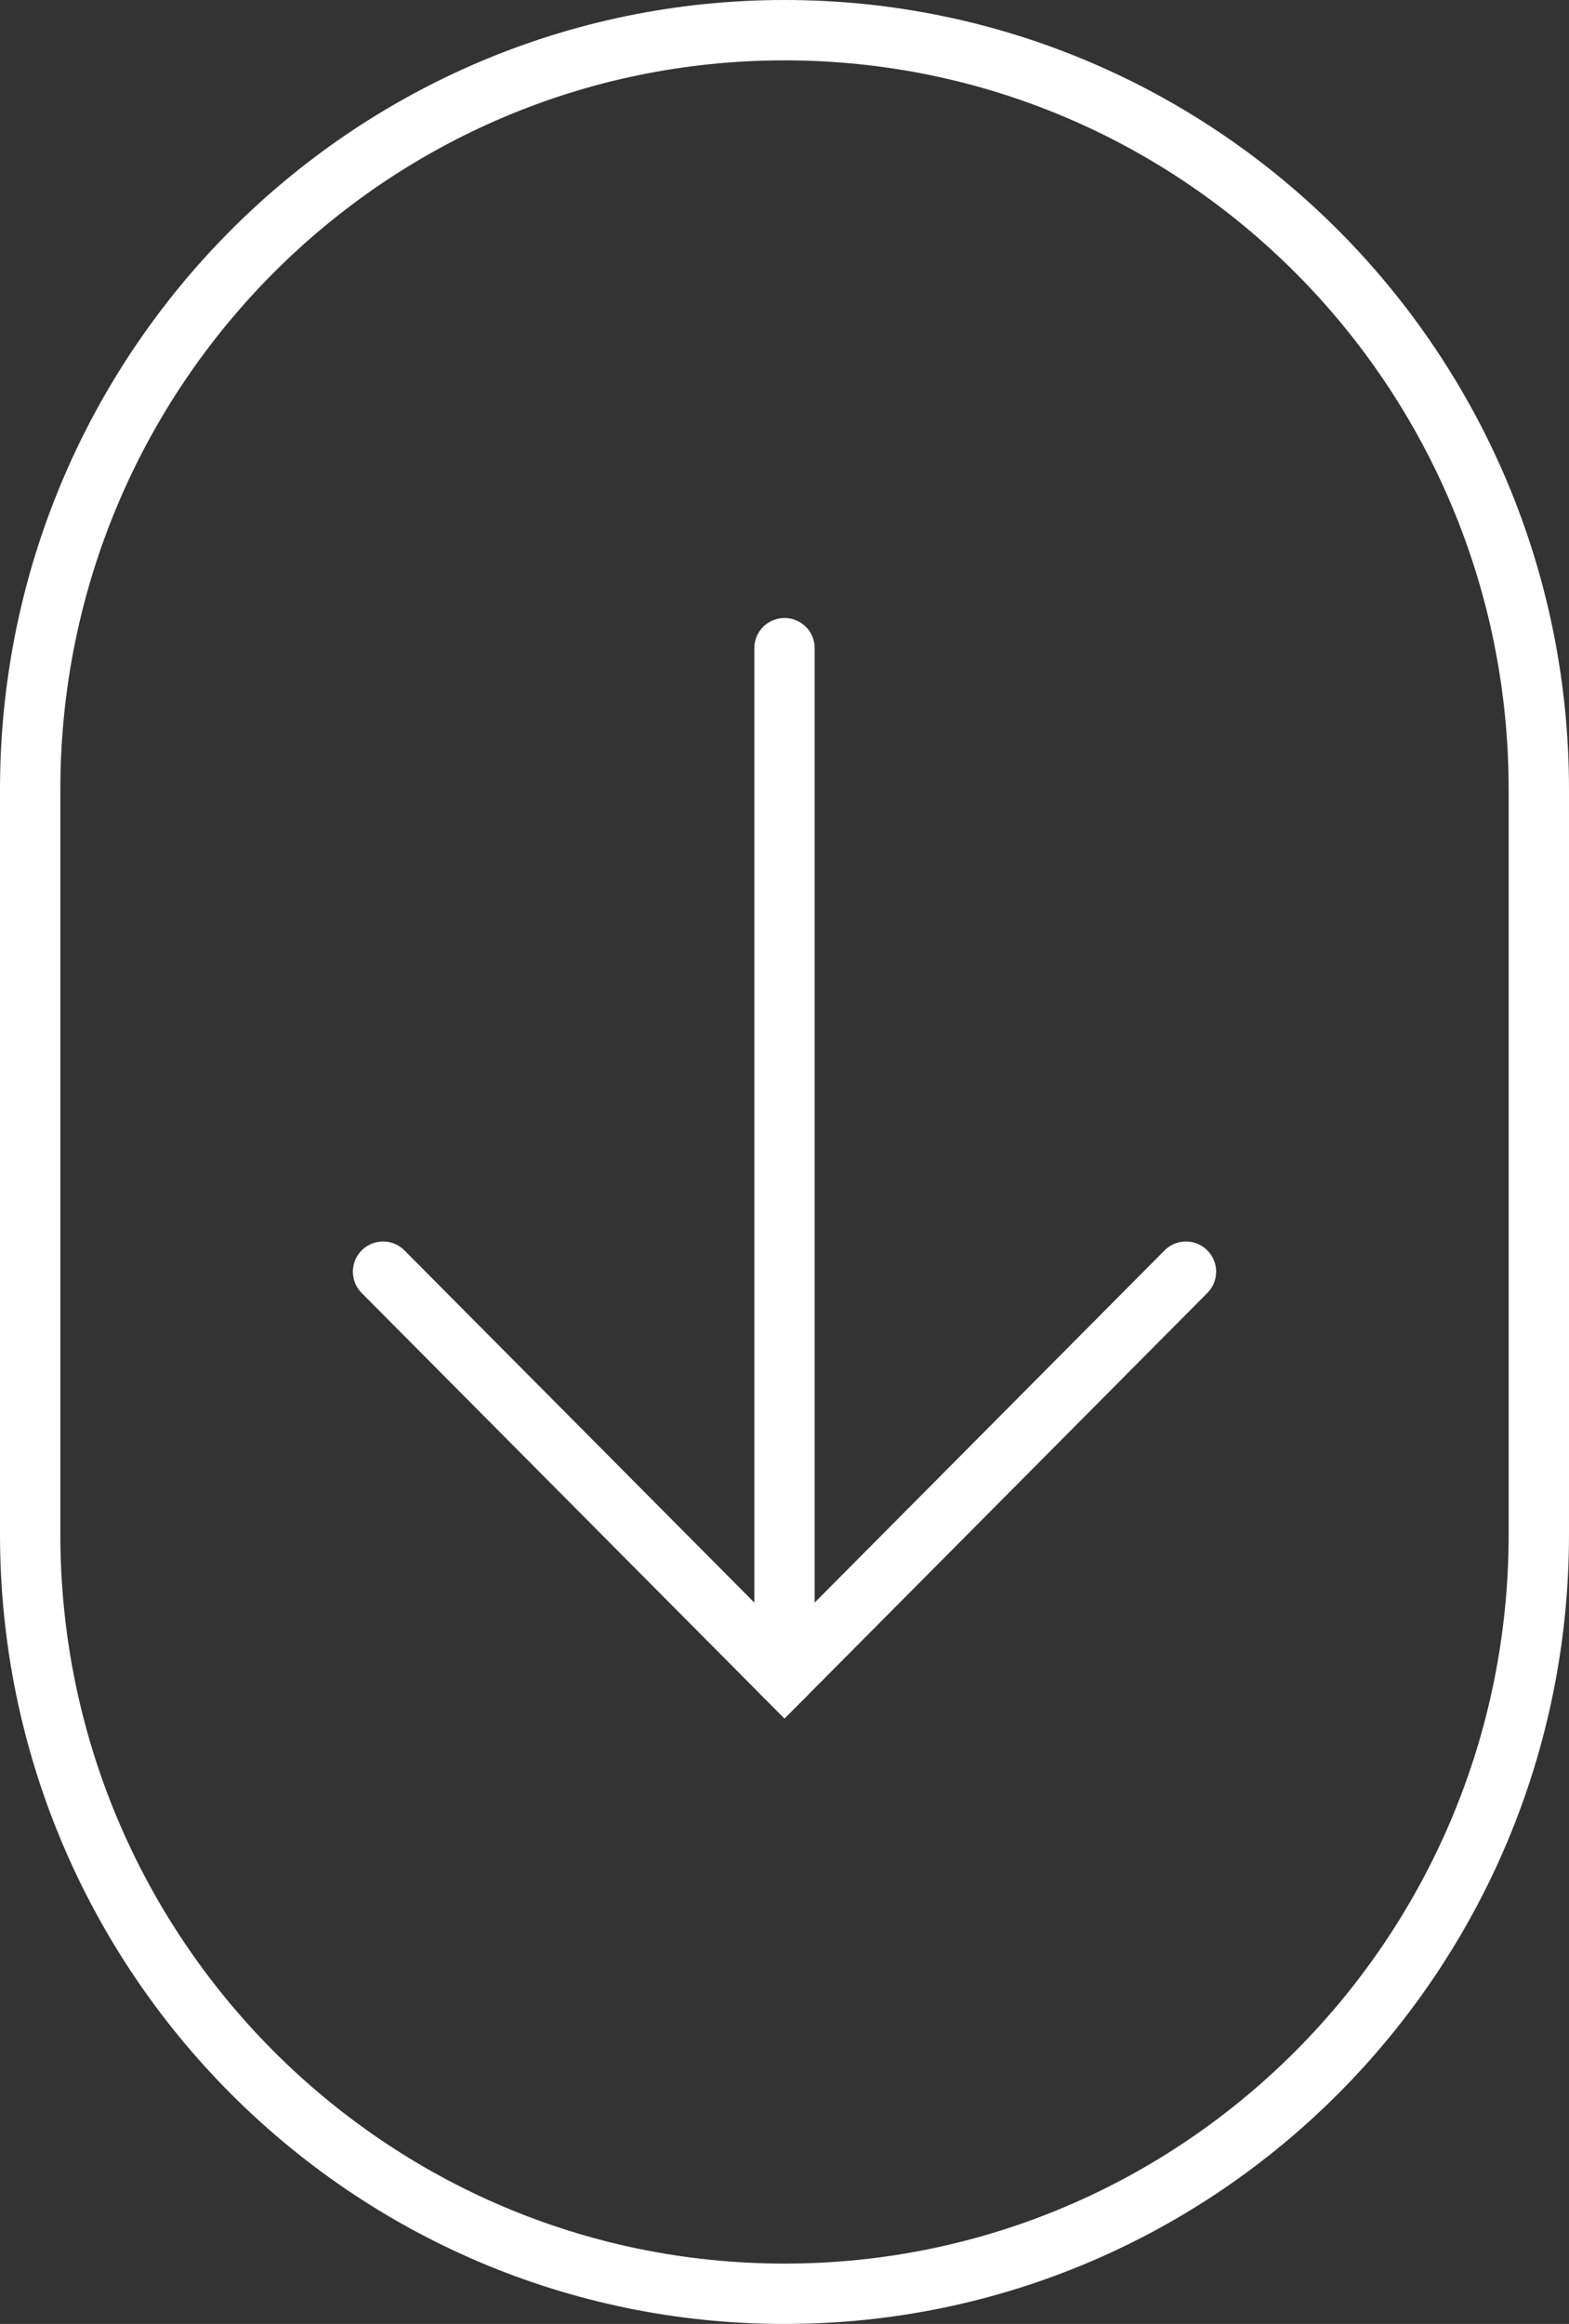 <svg xmlns="http://www.w3.org/2000/svg" xmlns:xlink="http://www.w3.org/1999/xlink" width="52px" height="77px" viewBox="0 0 52 77"><rect x="0" y="0" width="52" height="77" fill="#333333" stroke="none"/><title>Scroll</title><g id="Startseite" stroke="none" stroke-width="1" fill="none" fill-rule="evenodd"><g transform="translate(-694, -954)" id="Scroll" stroke="#FFFFFF" stroke-width="2"><g transform="translate(695, 955)"><line x1="25" y1="20.476" x2="25" y2="54.524" id="Stroke-1" stroke-linecap="round"></line><polyline id="Stroke-2" stroke-linecap="round" points="38.305 41.135 25 54.524 11.695 41.135"></polyline><path d="M0,25.159 L0,49.841 C0,63.736 11.193,75 25,75 C38.807,75 50,63.736 50,49.841 L50,25.159 C50,11.264 38.807,0 25,0 C11.193,0 0,11.264 0,25.159 Z" id="Stroke-3"></path></g></g></g></svg>